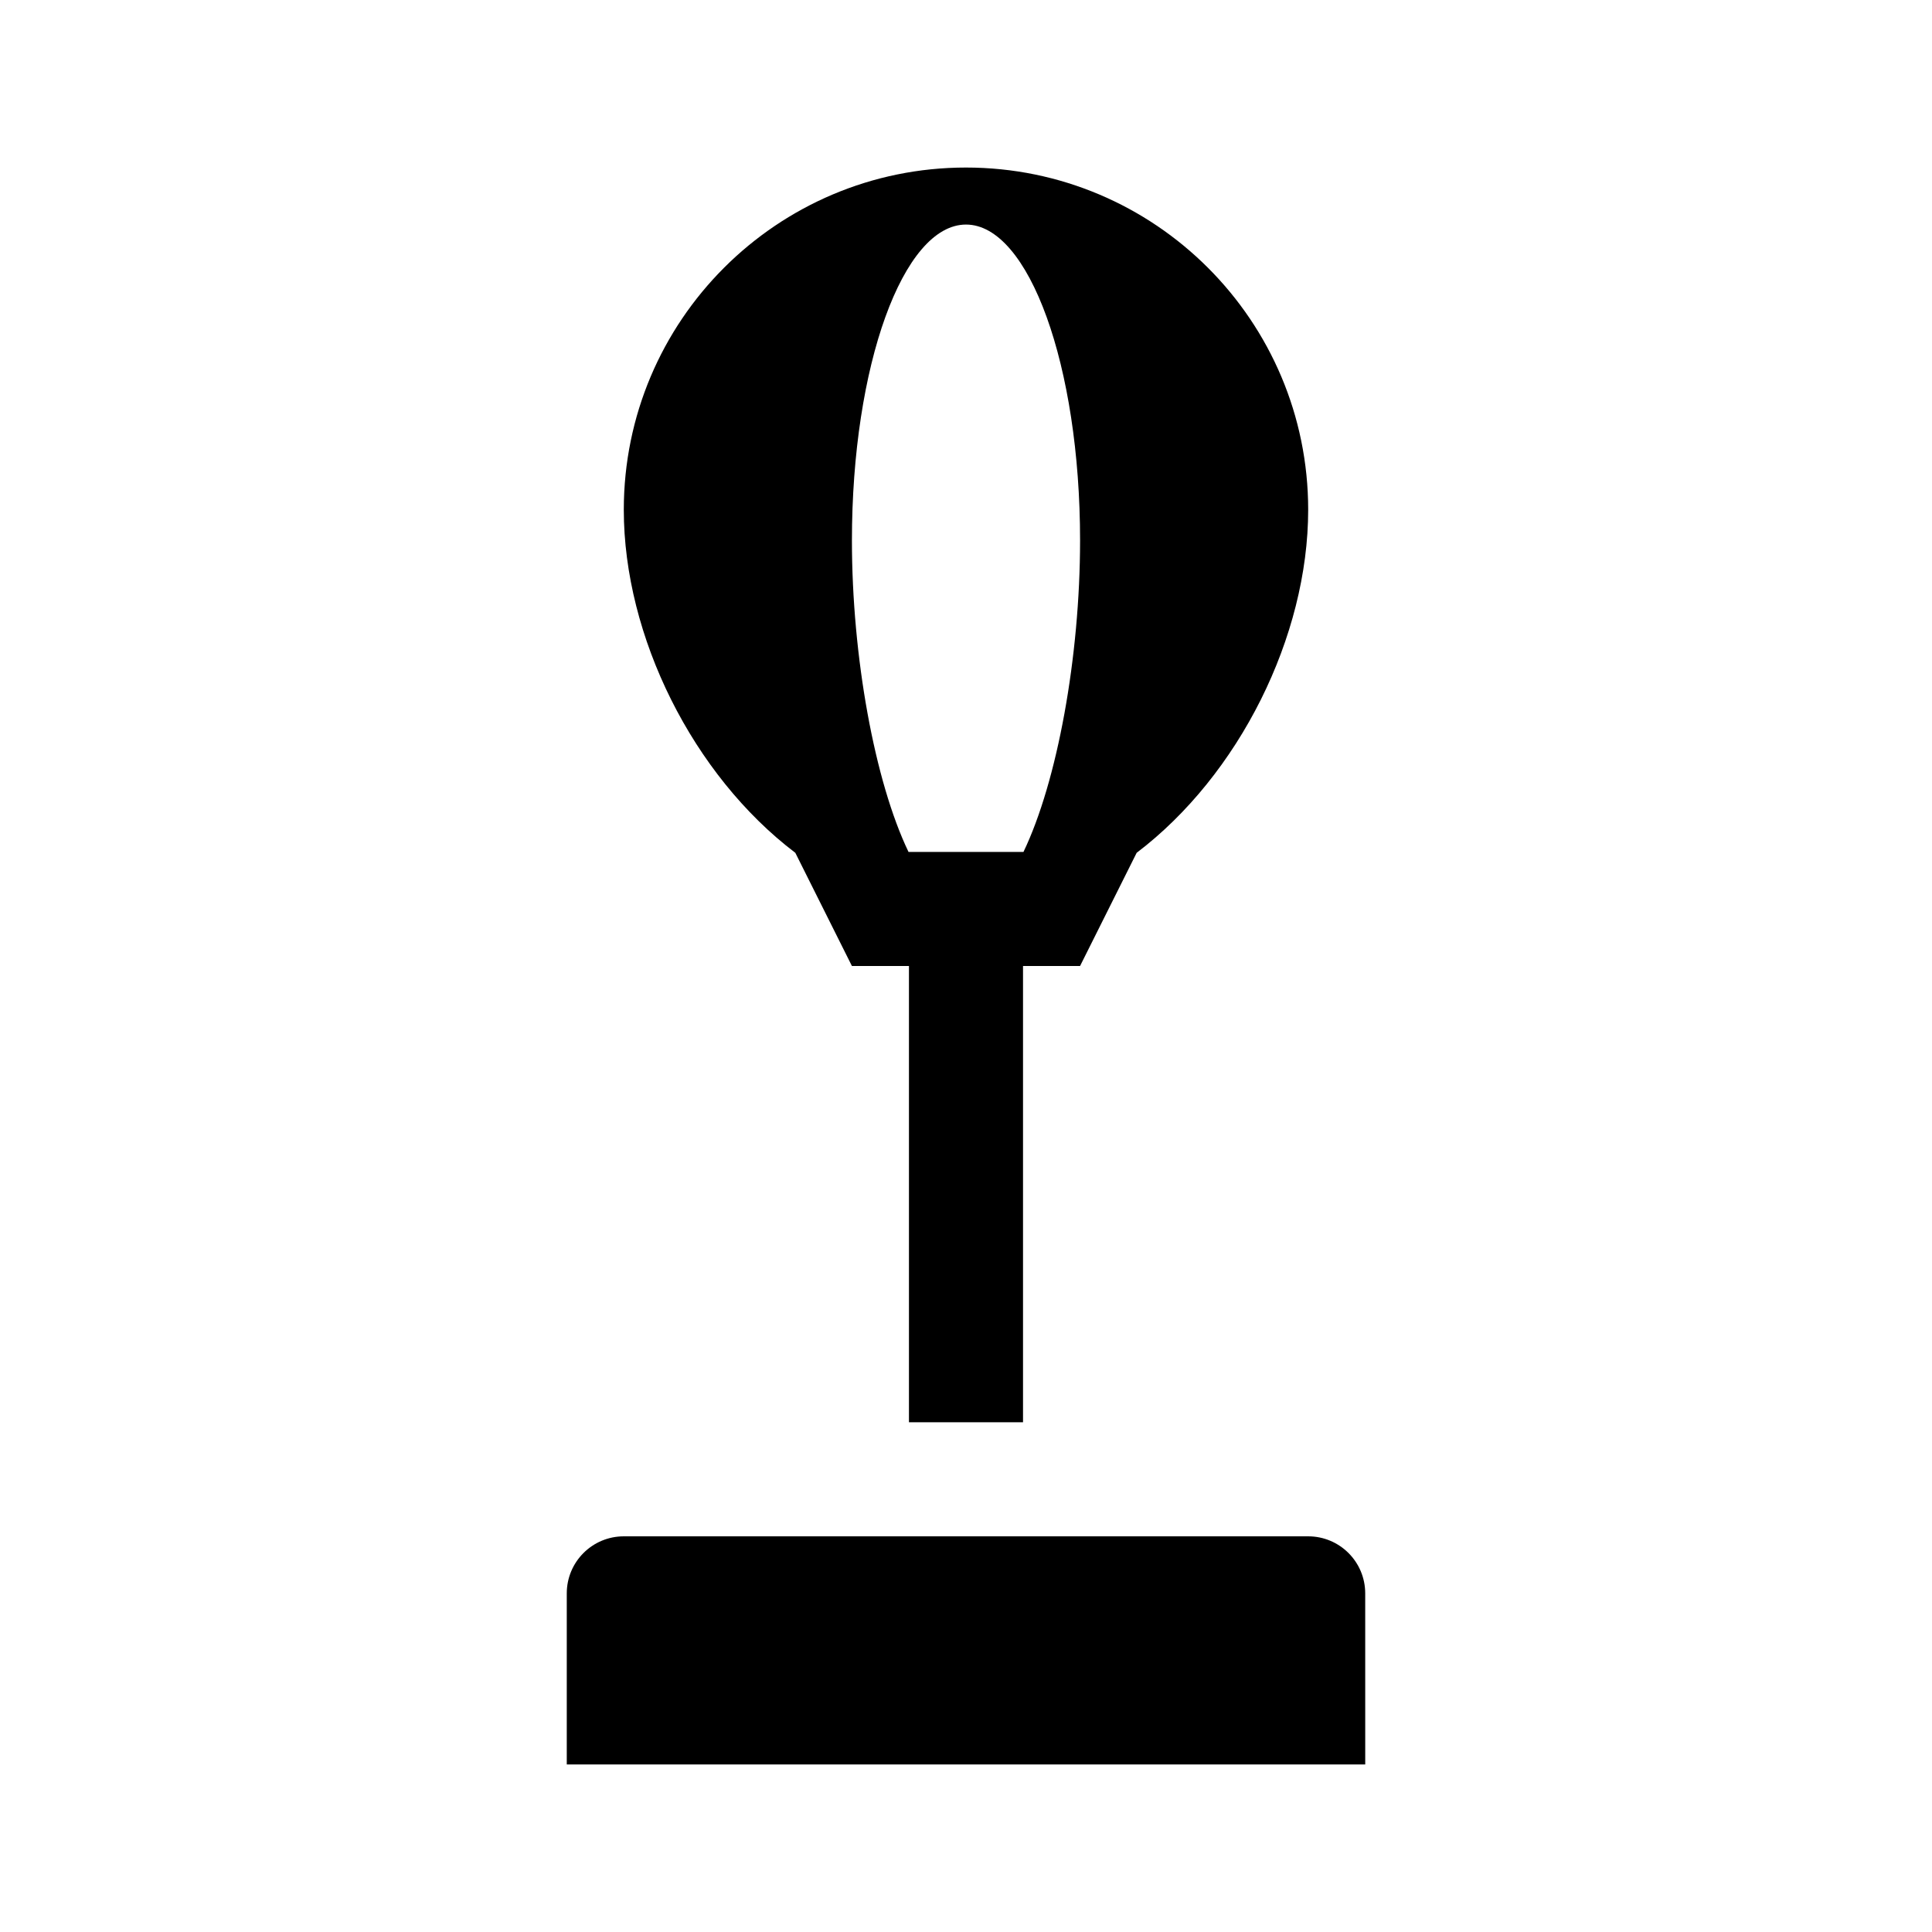 <?xml version="1.0" encoding="UTF-8"?>
<!-- Uploaded to: SVG Find, www.svgrepo.com, Generator: SVG Find Mixer Tools -->
<svg fill="#000000" width="800px" height="800px" version="1.1" viewBox="144 144 512 512" xmlns="http://www.w3.org/2000/svg">
 <g>
  <path d="m505.8 611.6h-211.6v-45.344c0-8.348 6.766-15.113 15.113-15.113h181.37c8.348 0 15.113 6.766 15.113 15.113z"/>
  <path d="m400 188.4c-50.082 0-90.688 40.602-90.688 90.688 0 33.594 18.312 70.32 45.457 90.918l15 29.996h15.113v120.91h30.23v-120.91h15.113l15-29.996c27.145-20.598 45.457-57.324 45.457-90.918 0-50.086-40.602-90.688-90.684-90.688zm15.23 181.37h-30.465c-8.961-18.66-14.996-51.715-14.996-82.547 0-46.23 13.531-83.711 30.23-83.711 16.695 0 30.23 37.477 30.23 83.707-0.004 30.836-6.039 63.891-15 82.551z"/>
 </g>
</svg>